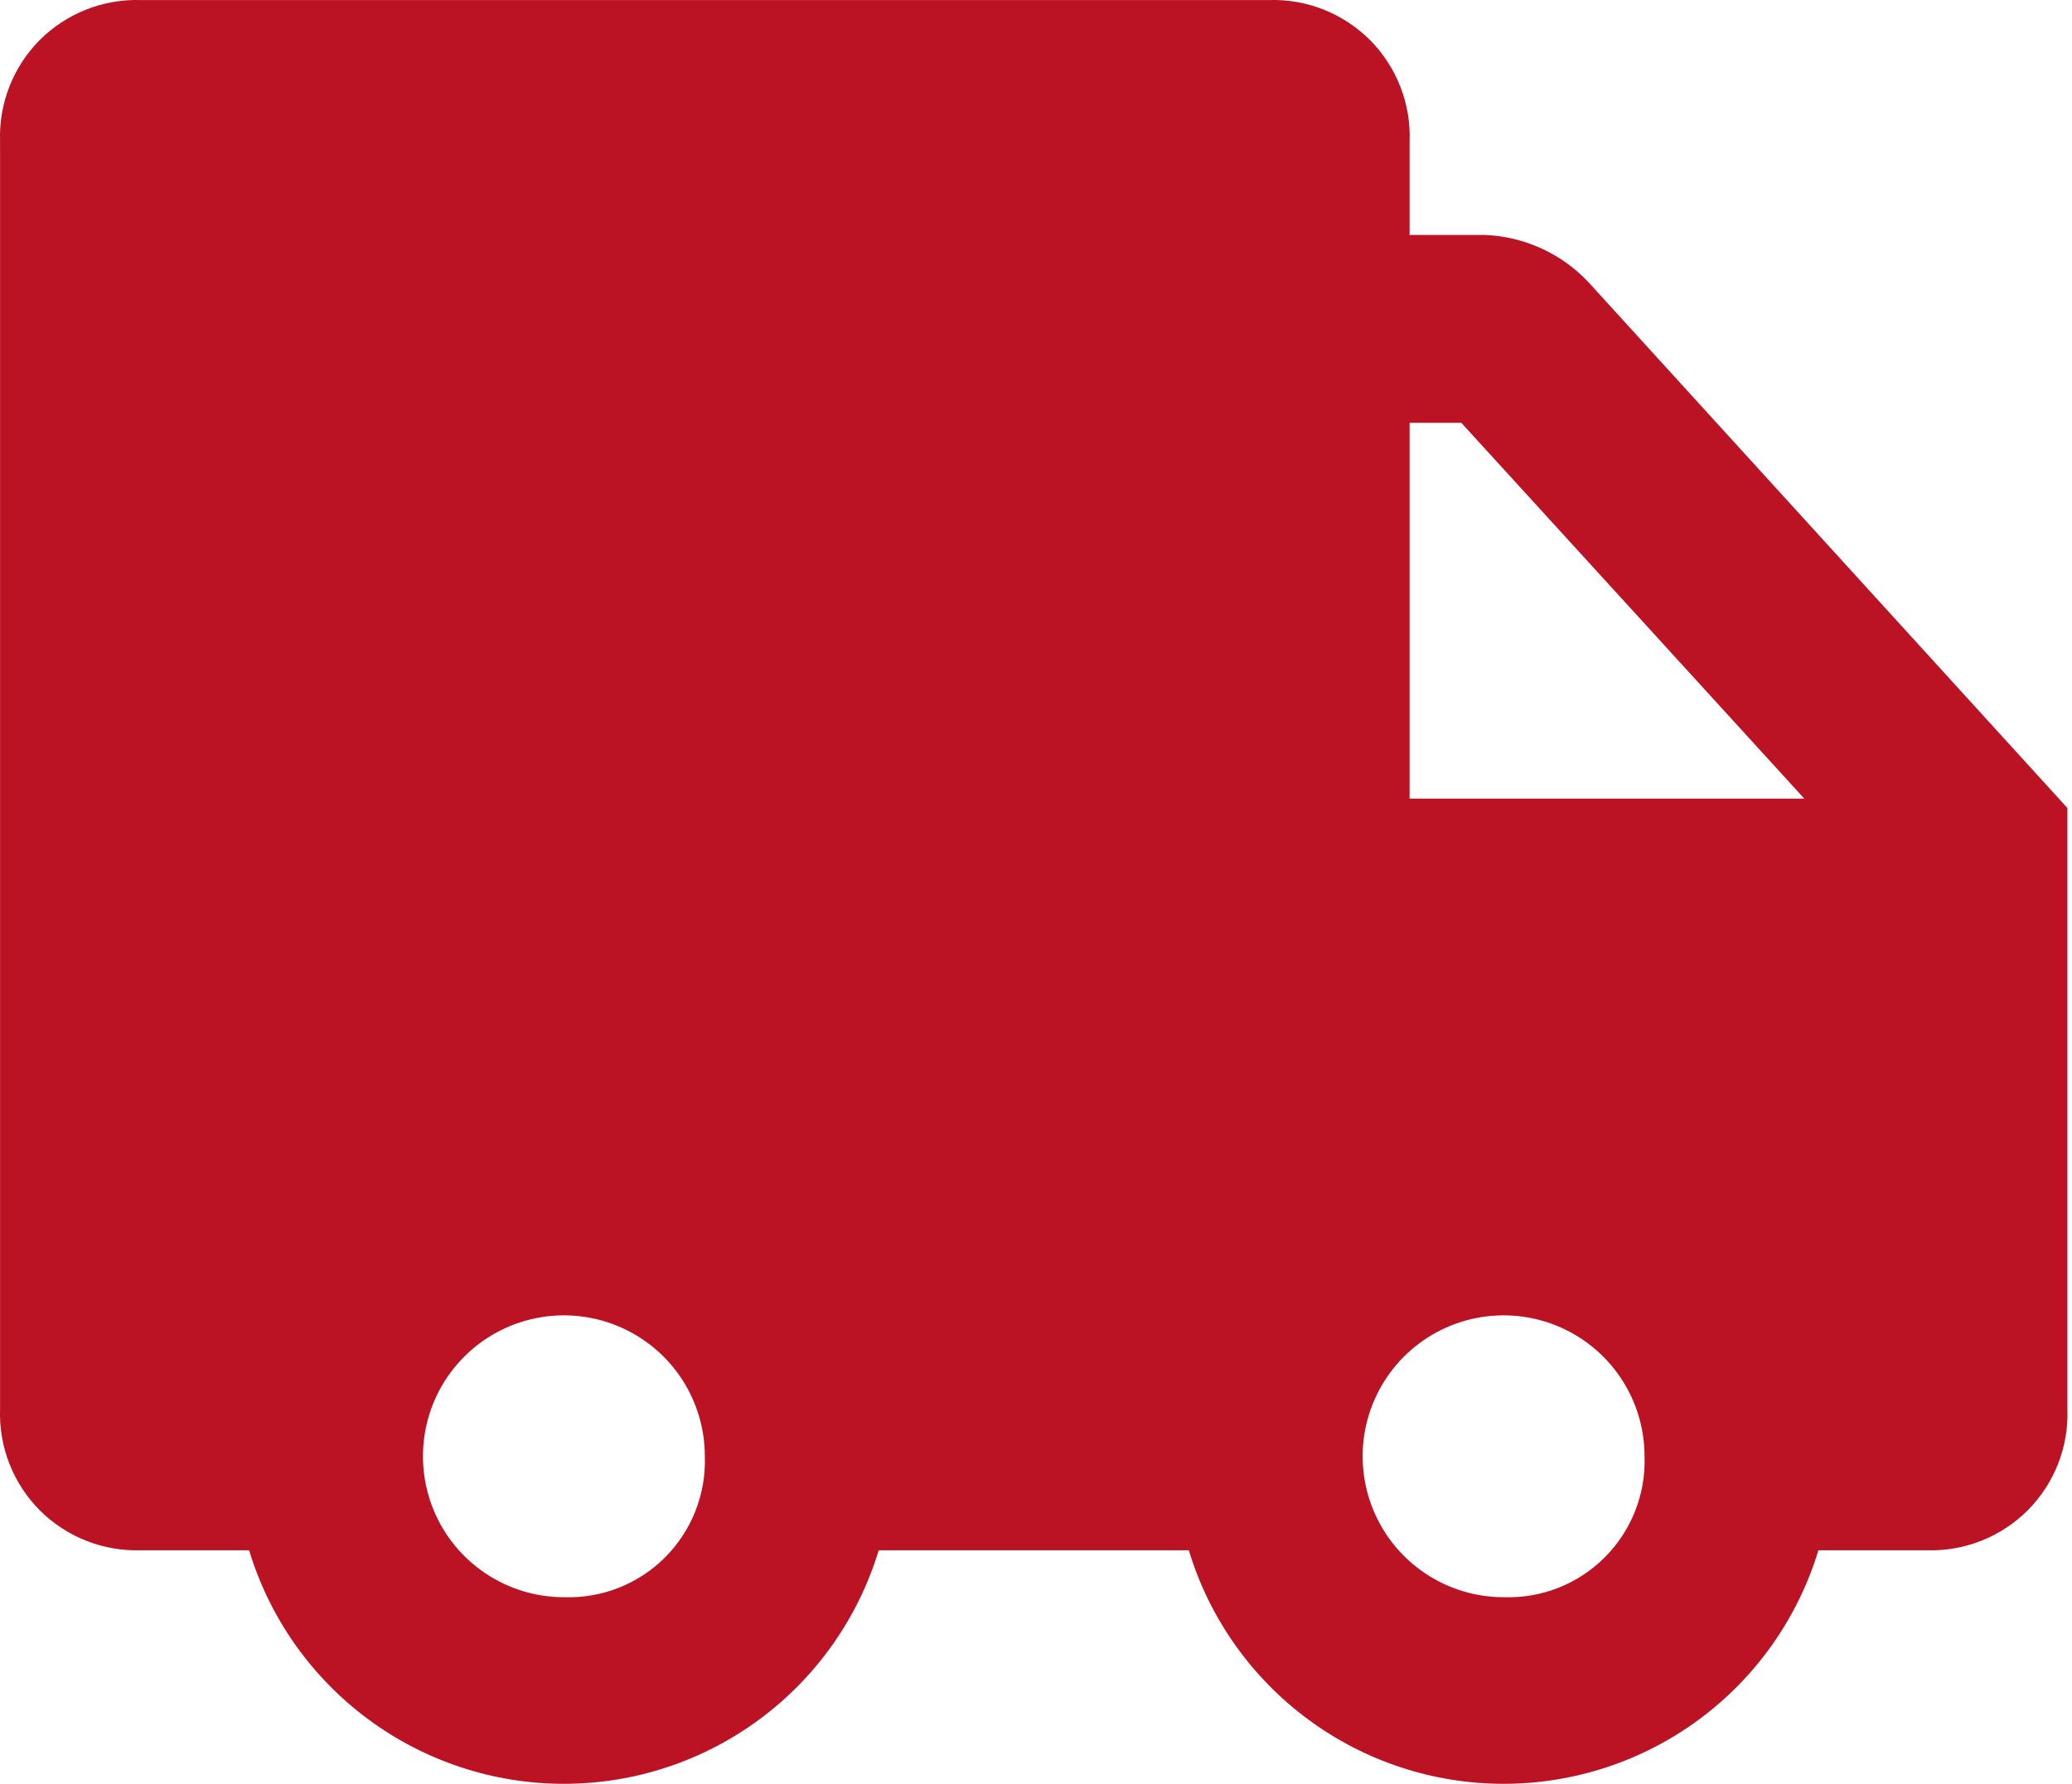 <svg width="36" height="31" viewBox="0 0 36 31" fill="none" xmlns="http://www.w3.org/2000/svg">
<path d="M27.594 4.899C27.125 4.403 26.48 4.11 25.798 4.083H24.491V2.45C24.503 2.126 24.447 1.802 24.328 1.5C24.209 1.198 24.029 0.923 23.8 0.693C23.57 0.464 23.295 0.284 22.993 0.165C22.691 0.046 22.367 -0.01 22.043 0.001H2.45C2.126 -0.01 1.802 0.046 1.5 0.165C1.198 0.284 0.923 0.464 0.693 0.693C0.464 0.923 0.284 1.198 0.165 1.5C0.046 1.802 -0.01 2.126 0.001 2.45V24.491C-0.01 24.816 0.046 25.14 0.165 25.442C0.284 25.744 0.464 26.019 0.693 26.249C0.923 26.478 1.198 26.658 1.5 26.777C1.802 26.896 2.126 26.952 2.45 26.941H4.328C4.683 28.115 5.407 29.143 6.392 29.874C7.377 30.605 8.571 31 9.797 31C11.024 31 12.218 30.605 13.203 29.874C14.188 29.143 14.912 28.115 15.267 26.941H20.655C21.01 28.115 21.734 29.143 22.719 29.874C23.703 30.605 24.898 31 26.124 31C27.351 31 28.545 30.605 29.53 29.874C30.515 29.143 31.238 28.115 31.594 26.941H33.471C33.796 26.952 34.12 26.896 34.422 26.777C34.724 26.658 34.999 26.478 35.228 26.249C35.458 26.019 35.638 25.744 35.757 25.442C35.876 25.14 35.932 24.816 35.92 24.491V14.042L27.594 4.899ZM25.39 7.348L31.349 13.879H24.491V7.348H25.39ZM9.797 27.757C9.313 27.757 8.84 27.613 8.437 27.344C8.034 27.075 7.72 26.693 7.535 26.245C7.35 25.798 7.301 25.305 7.396 24.83C7.49 24.355 7.723 23.919 8.066 23.576C8.408 23.234 8.845 23 9.32 22.906C9.795 22.811 10.287 22.86 10.735 23.045C11.182 23.231 11.565 23.544 11.834 23.947C12.103 24.35 12.246 24.823 12.246 25.308C12.258 25.633 12.202 25.956 12.083 26.258C11.964 26.561 11.784 26.835 11.555 27.065C11.325 27.295 11.05 27.475 10.748 27.594C10.446 27.713 10.122 27.768 9.797 27.757ZM26.124 27.757C25.64 27.757 25.166 27.613 24.764 27.344C24.361 27.075 24.047 26.693 23.862 26.245C23.676 25.798 23.628 25.305 23.722 24.83C23.817 24.355 24.05 23.919 24.392 23.576C24.735 23.234 25.171 23 25.646 22.906C26.122 22.811 26.614 22.86 27.061 23.045C27.509 23.231 27.891 23.544 28.16 23.947C28.43 24.35 28.573 24.823 28.573 25.308C28.585 25.633 28.529 25.956 28.41 26.258C28.291 26.561 28.111 26.835 27.881 27.065C27.652 27.295 27.377 27.475 27.075 27.594C26.772 27.713 26.449 27.768 26.124 27.757Z" fill="#BB1224"/>
</svg>
